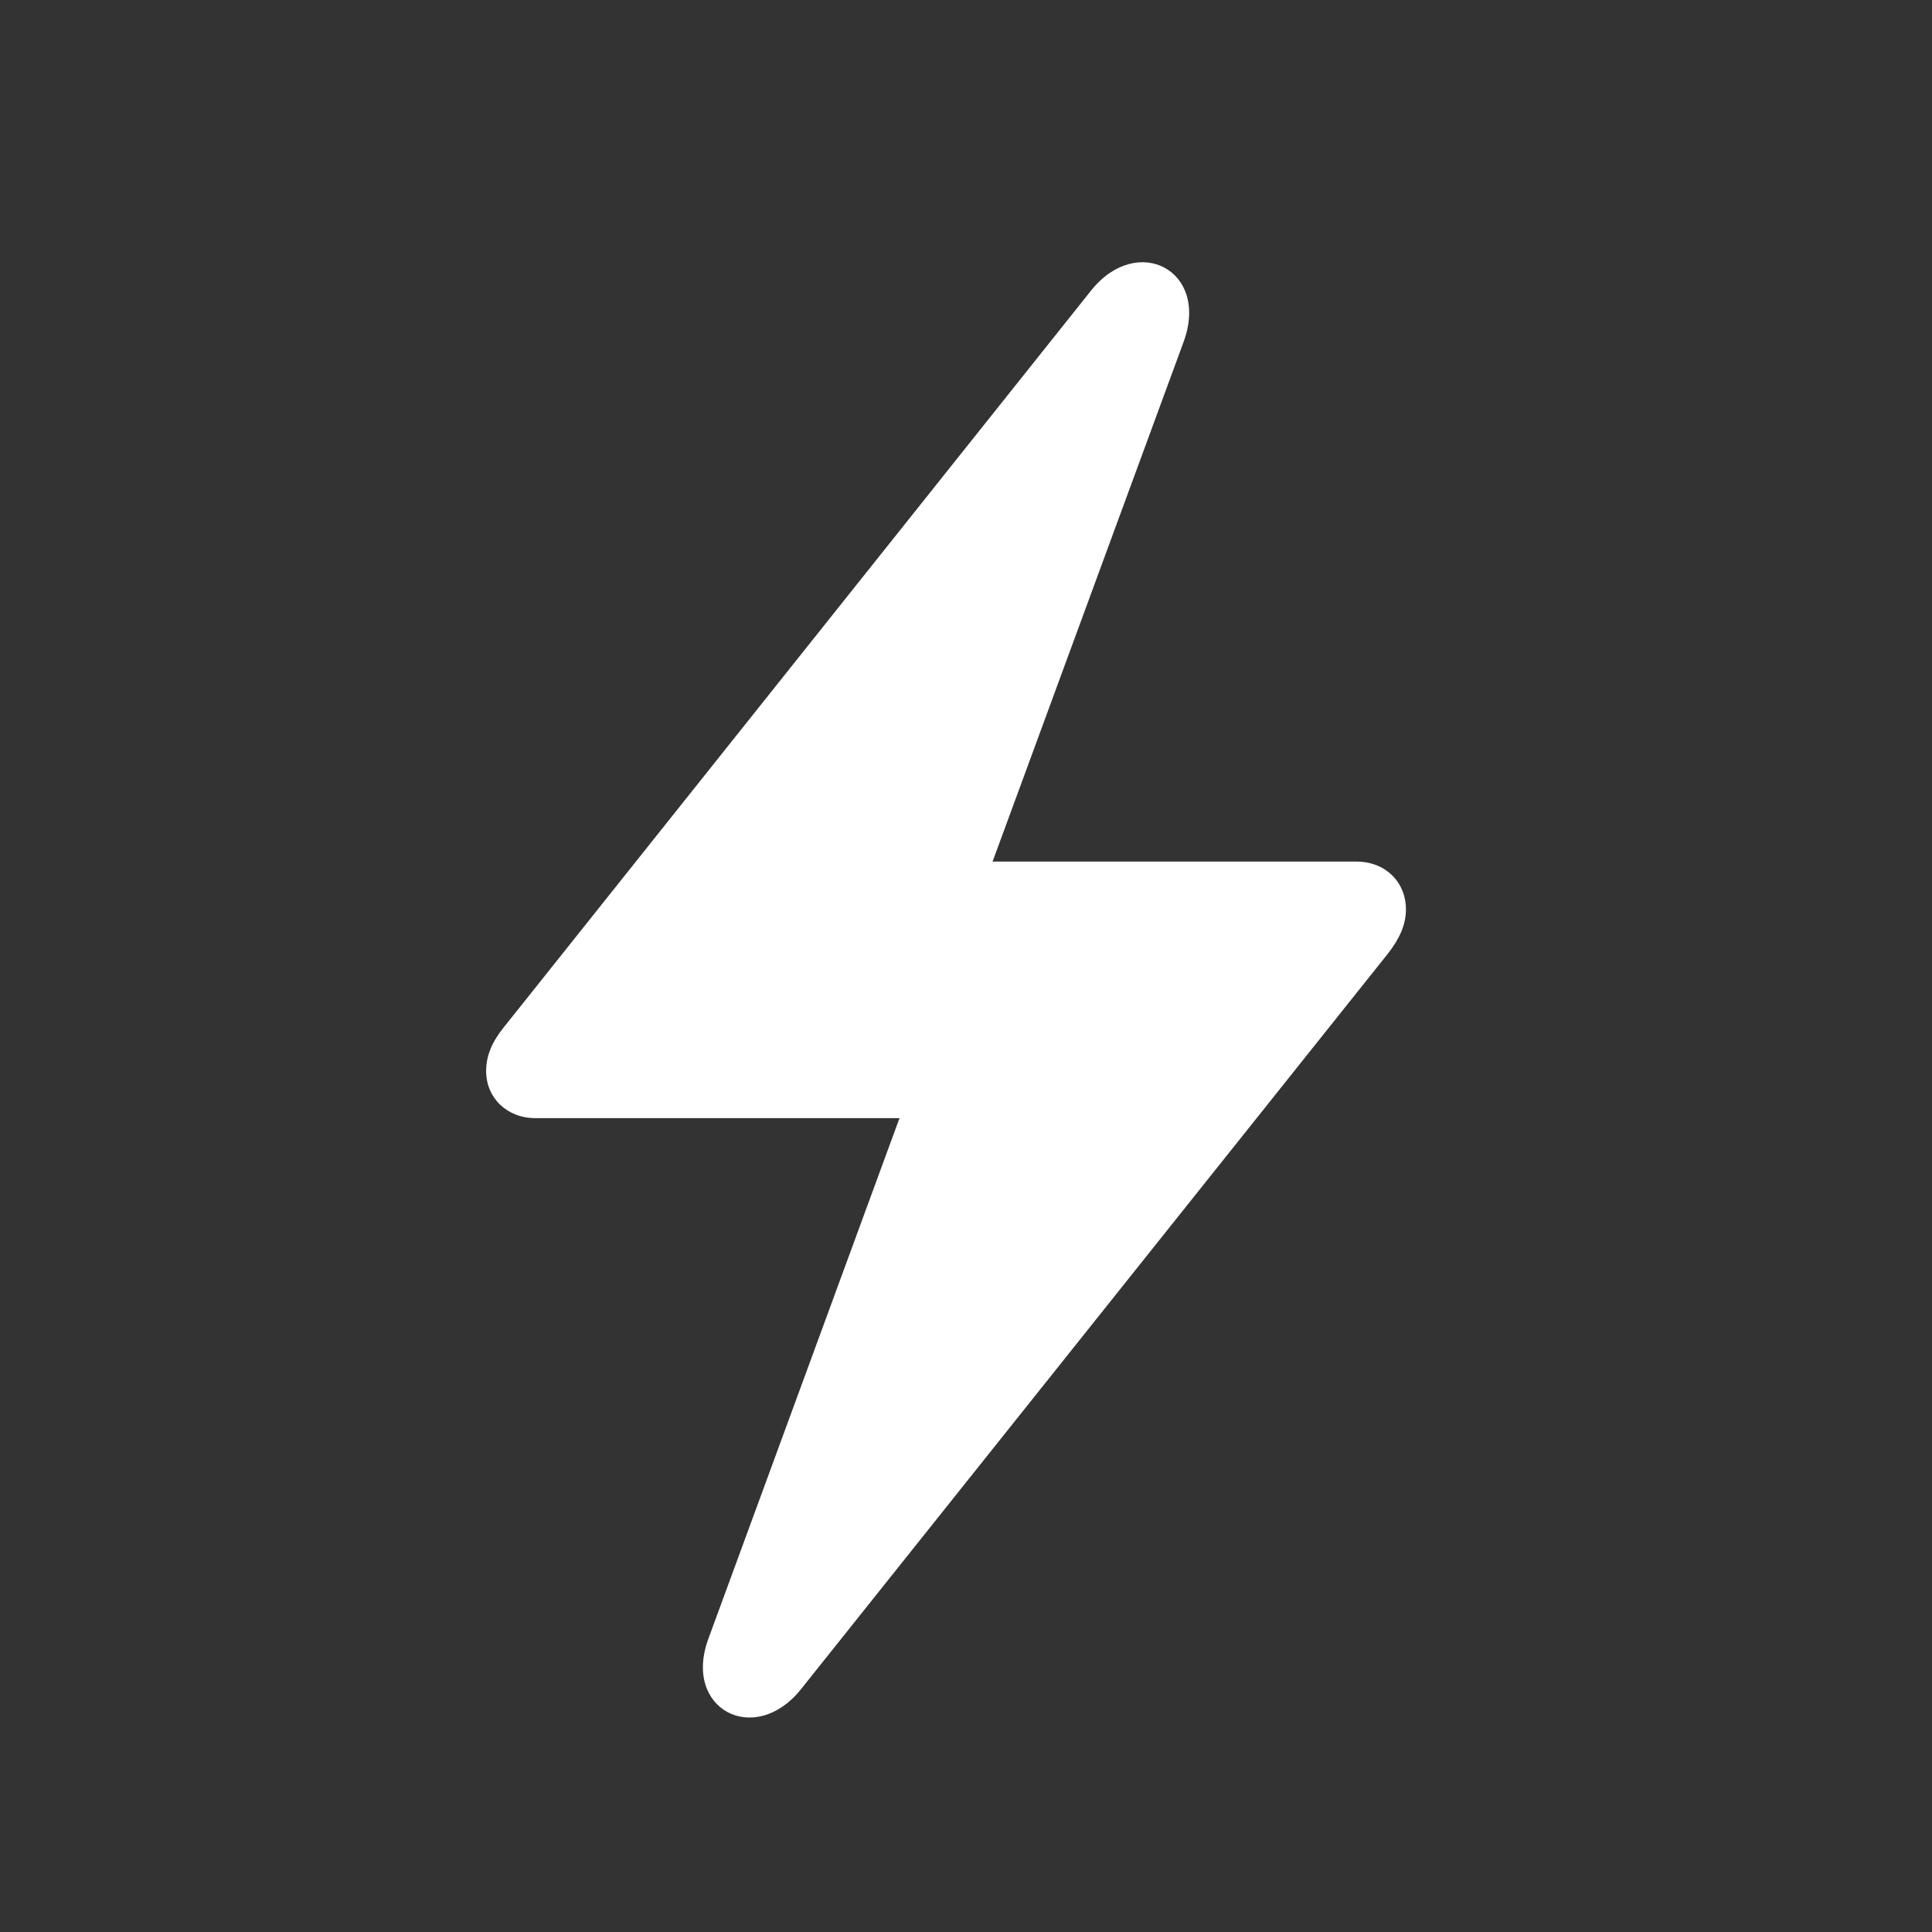 <svg width="24" height="24" viewBox="0 0 24 24" fill="none" xmlns="http://www.w3.org/2000/svg">
    <rect x="0" y="0" width="24" height="24" fill="#333333" stroke="none"/>
    <path d="M6.039 13.305C6.039 13.109 6.116 12.937 6.261 12.758L13.554 3.609C14.128 2.89 15.031 3.359 14.702 4.25L12.33 10.703H16.853C17.205 10.703 17.465 10.953 17.465 11.297C17.465 11.484 17.389 11.656 17.243 11.844L9.95 20.984C9.376 21.703 8.473 21.234 8.802 20.351L11.174 13.89H6.651C6.299 13.89 6.039 13.64 6.039 13.305Z" fill="white"/>
</svg>
